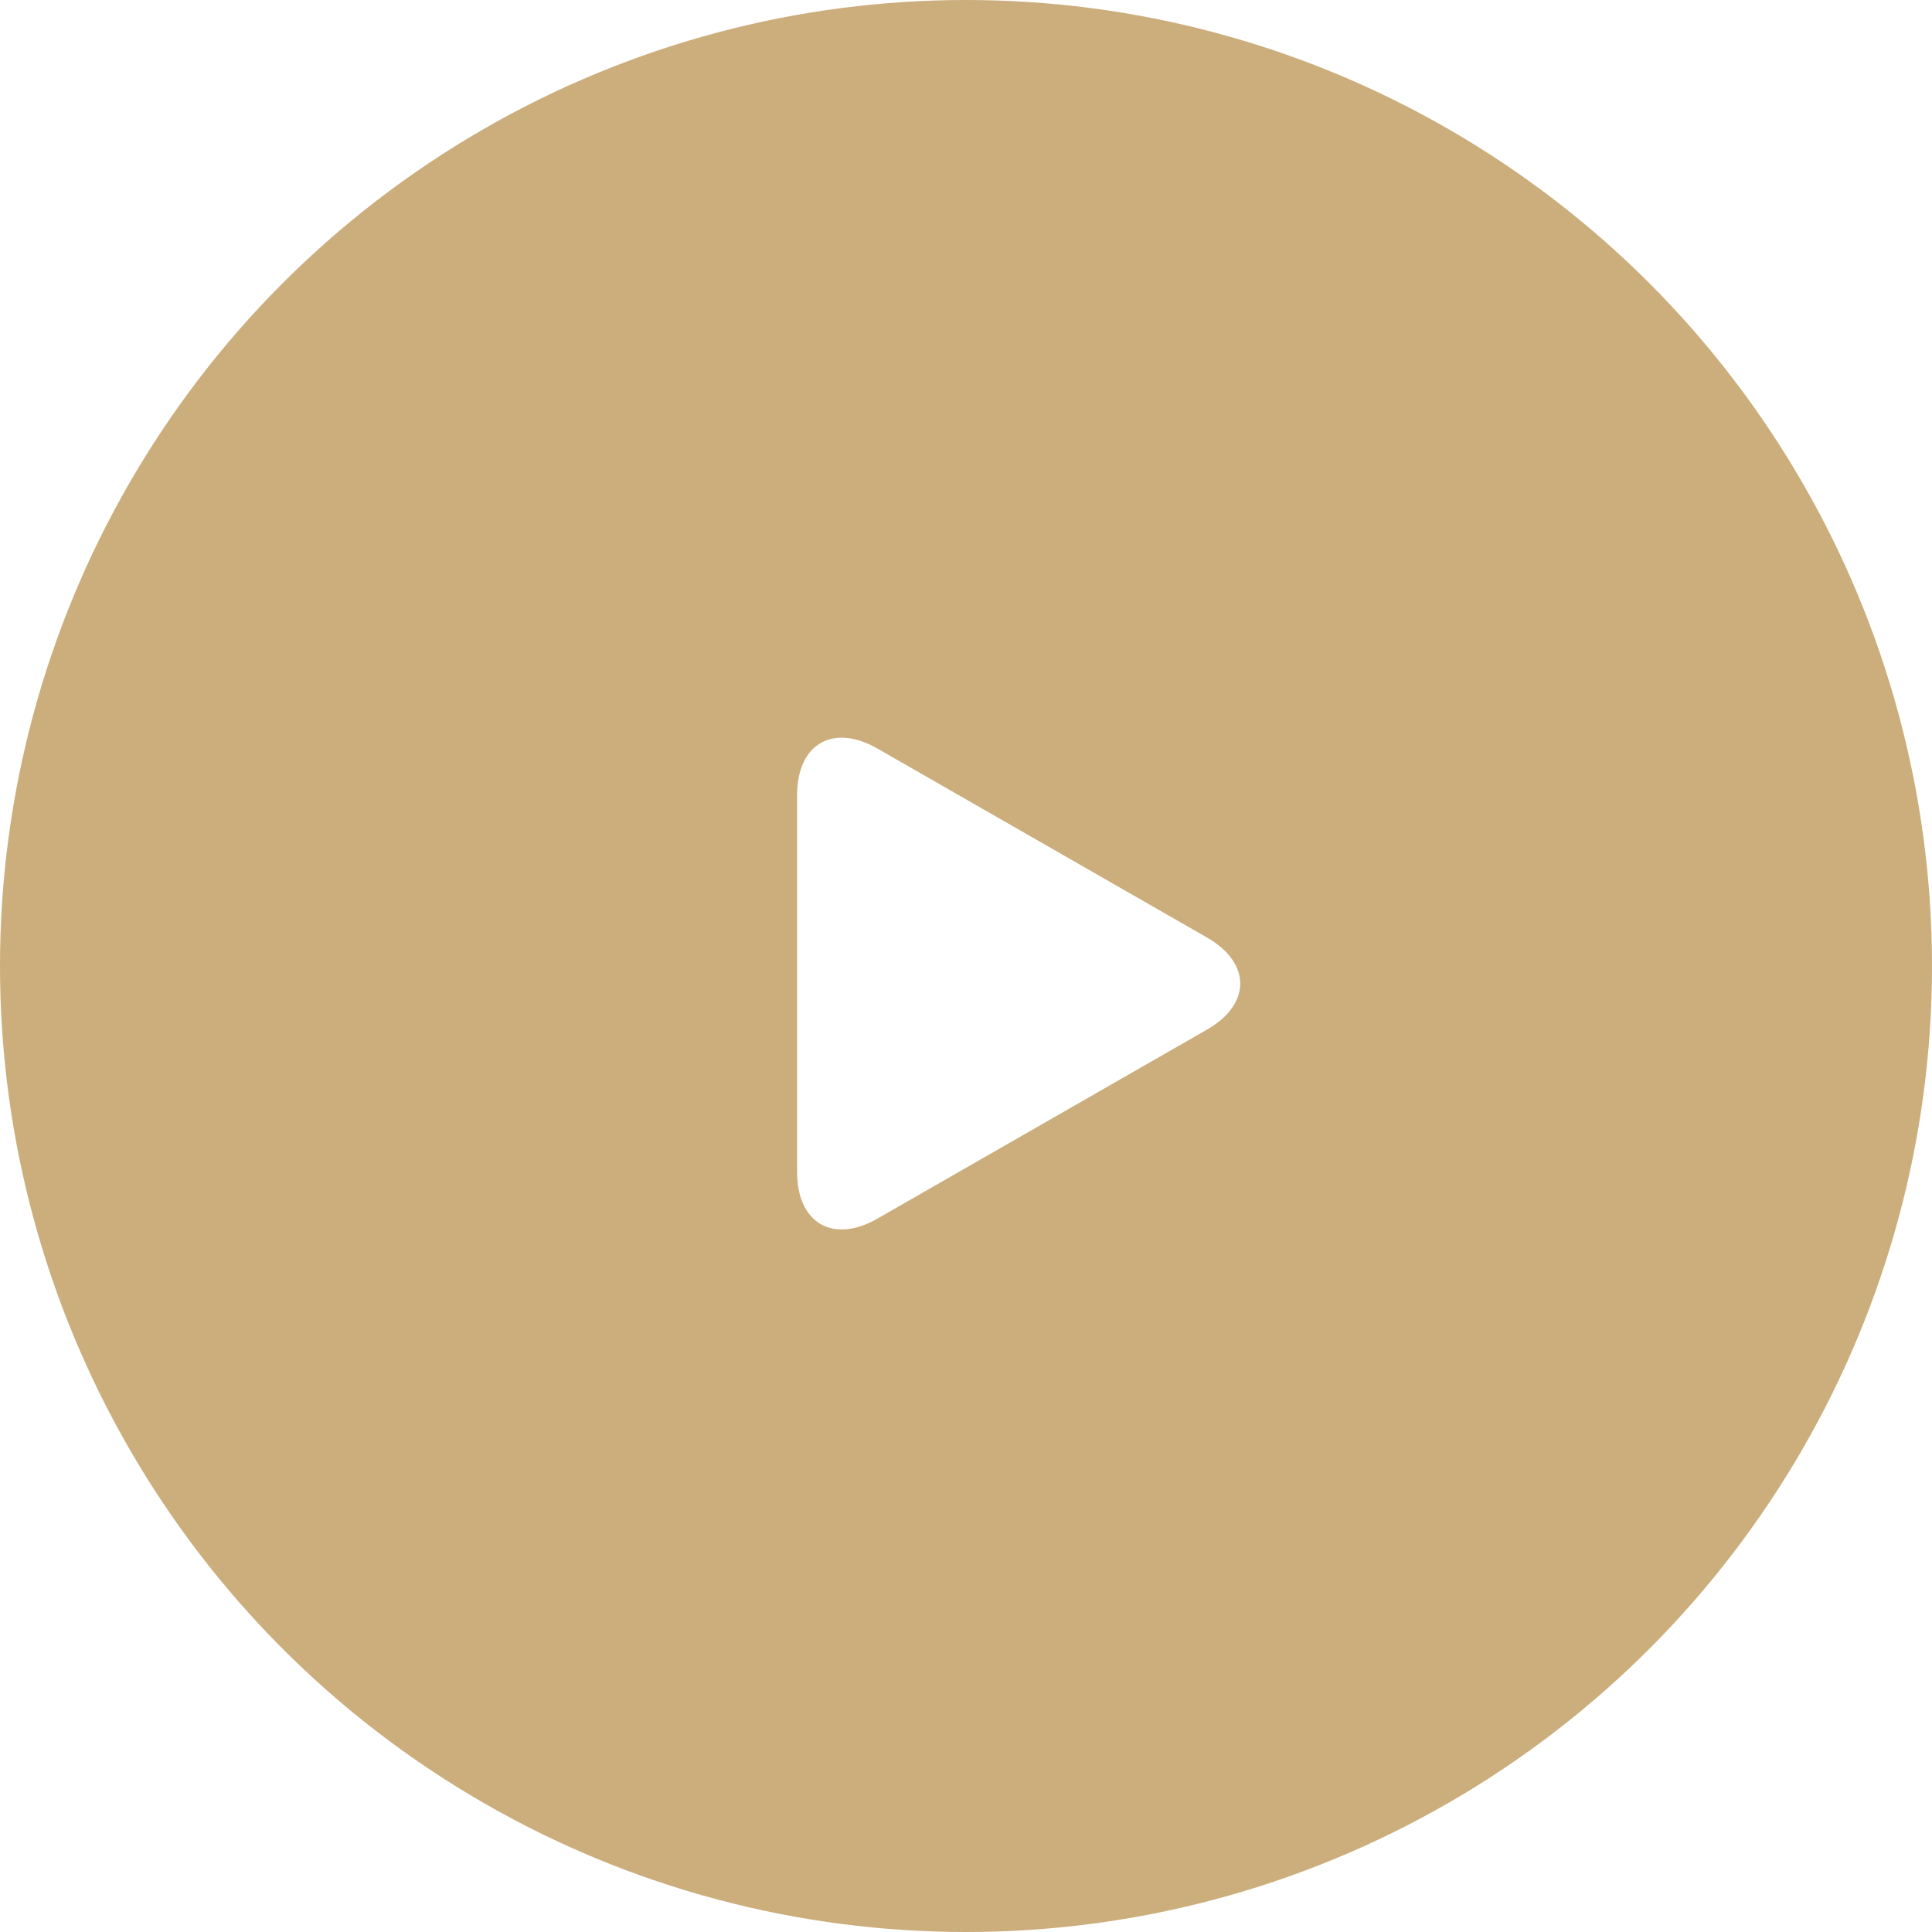 <svg width="55" height="55" viewBox="0 0 55 55" fill="none" xmlns="http://www.w3.org/2000/svg">
<g filter="url(#filter0_b)">
<circle cx="27.5" cy="27.5" r="27.5" fill="#CCAD7C"/>
</g>
<g clip-path="url(#clip0)">
<path d="M24.978 21.309C23.716 20.585 22.692 21.178 22.692 22.632V33.367C22.692 34.823 23.716 35.415 24.978 34.692L34.36 29.311C35.623 28.587 35.623 27.413 34.36 26.689L24.978 21.309Z" fill="white"/>
</g>
<defs>
<filter id="filter0_b" x="-80" y="-80" width="215" height="215" filterUnits="userSpaceOnUse" color-interpolation-filters="sRGB">
<feFlood flood-opacity="0" result="BackgroundImageFix"/>
<feGaussianBlur in="BackgroundImage" stdDeviation="40"/>
<feComposite in2="SourceAlpha" operator="in" result="effect1_backgroundBlur"/>
<feBlend mode="normal" in="SourceGraphic" in2="effect1_backgroundBlur" result="shape"/>
</filter>
<clipPath id="clip0">
<rect width="14" height="14" fill="white" transform="translate(22 21)"/>
</clipPath>
</defs>
</svg>
